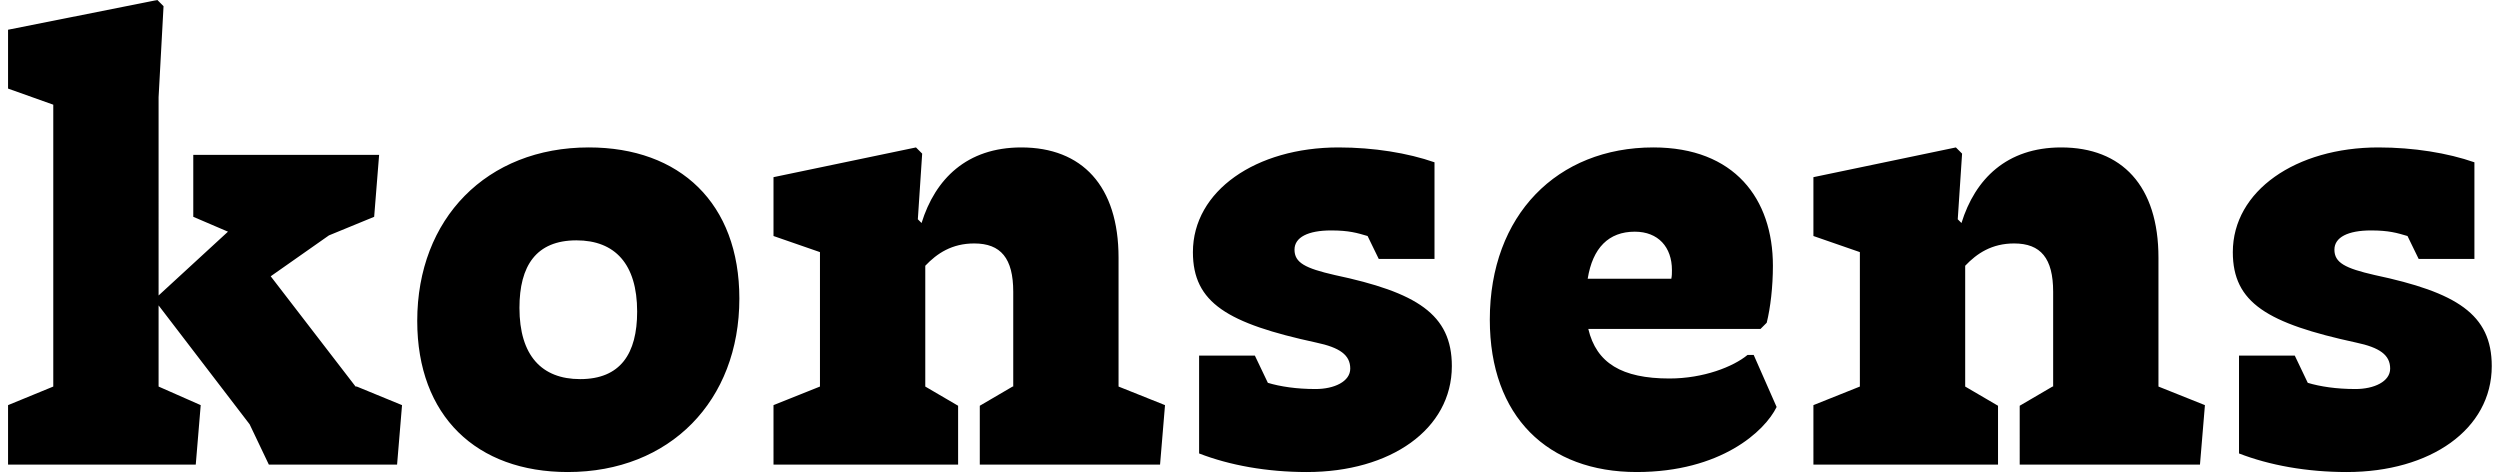 <svg xmlns="http://www.w3.org/2000/svg" width="226" height="43" fill="none"><path fill="#000" d="M32.256 34.944h-.112l-7.672-9.968 5.264-3.696 4.088-1.68.448-5.6h-16.8v5.6l3.136 1.344-6.272 5.768V8.792L14.784.56l-.56-.56L.728 2.688v5.32l4.088 1.456v25.48l-4.088 1.68V42h16.968l.448-5.376-3.808-1.68v-7.336l8.232 10.752L24.304 42h11.592l.448-5.376zM51.326 42.672c9.24 0 15.512-6.44 15.512-15.68 0-8.624-5.376-13.664-13.608-13.664-9.24 0-15.512 6.44-15.512 15.68 0 8.624 5.376 13.664 13.608 13.664m1.12-8.4c-3.472 0-5.488-2.128-5.488-6.44 0-3.808 1.512-6.104 5.152-6.104 3.472 0 5.488 2.128 5.488 6.44 0 3.808-1.512 6.104-5.152 6.104M101.117 34.944V23.296c0-6.496-3.304-9.968-8.792-9.968-4.928 0-7.784 2.856-9.016 6.832l-.336-.336.392-5.936-.56-.56-12.88 2.688v5.32l4.2 1.456v12.152l-4.2 1.68V42h16.688v-5.32l-2.968-1.736v-10.92c1.064-1.12 2.408-2.016 4.424-2.016 2.408 0 3.528 1.344 3.528 4.368v8.568h-.056l-2.968 1.736V42h16.296l.448-5.376zM120.663 24.864c-2.688-.616-3.64-1.12-3.64-2.296 0-1.12 1.232-1.736 3.304-1.736 1.624 0 2.352.224 3.304.504l1.008 2.072h5.04v-8.736c-2.408-.84-5.488-1.344-8.68-1.344-7.448 0-13.16 3.92-13.16 9.464 0 4.592 3.136 6.44 11.144 8.176 2.128.448 3.08 1.12 3.08 2.352 0 1.176-1.456 1.848-3.136 1.848-1.736 0-3.192-.224-4.312-.56l-1.176-2.464h-5.04v8.848c2.744 1.064 6.104 1.68 9.744 1.68 7.56 0 13.104-3.864 13.104-9.576 0-4.704-3.192-6.664-10.584-8.232M158.535 32.088h-.56c-1.288 1.064-3.976 2.128-7.056 2.128-4.312 0-6.608-1.4-7.336-4.48h15.568l.56-.56c.336-1.344.56-3.248.56-5.152 0-6.048-3.472-10.696-10.808-10.696-8.68 0-14.784 6.104-14.784 15.568 0 8.792 5.264 13.776 13.272 13.776 7.616 0 11.592-3.696 12.656-5.88zm-10.752-11.144c2.128 0 3.36 1.4 3.36 3.472 0 .28 0 .504-.056.784h-7.56c.448-2.8 1.904-4.256 4.256-4.256M195.125 34.944V23.296c0-6.496-3.304-9.968-8.792-9.968-4.928 0-7.784 2.856-9.016 6.832l-.336-.336.392-5.936-.56-.56-12.88 2.688v5.32l4.2 1.456v12.152l-4.2 1.68V42h16.688v-5.32l-2.968-1.736v-10.92c1.064-1.12 2.408-2.016 4.424-2.016 2.408 0 3.528 1.344 3.528 4.368v8.568h-.056l-2.968 1.736V42h16.296l.448-5.376zM214.671 24.864c-2.688-.616-3.64-1.12-3.64-2.296 0-1.12 1.232-1.736 3.304-1.736 1.624 0 2.352.224 3.304.504l1.008 2.072h5.04v-8.736c-2.408-.84-5.488-1.344-8.68-1.344-7.448 0-13.16 3.92-13.16 9.464 0 4.592 3.136 6.44 11.144 8.176 2.128.448 3.08 1.12 3.08 2.352 0 1.176-1.456 1.848-3.136 1.848-1.736 0-3.192-.224-4.312-.56l-1.176-2.464h-5.04v8.848c2.744 1.064 6.104 1.68 9.744 1.68 7.56 0 13.104-3.864 13.104-9.576 0-4.704-3.192-6.664-10.584-8.232"/></svg>